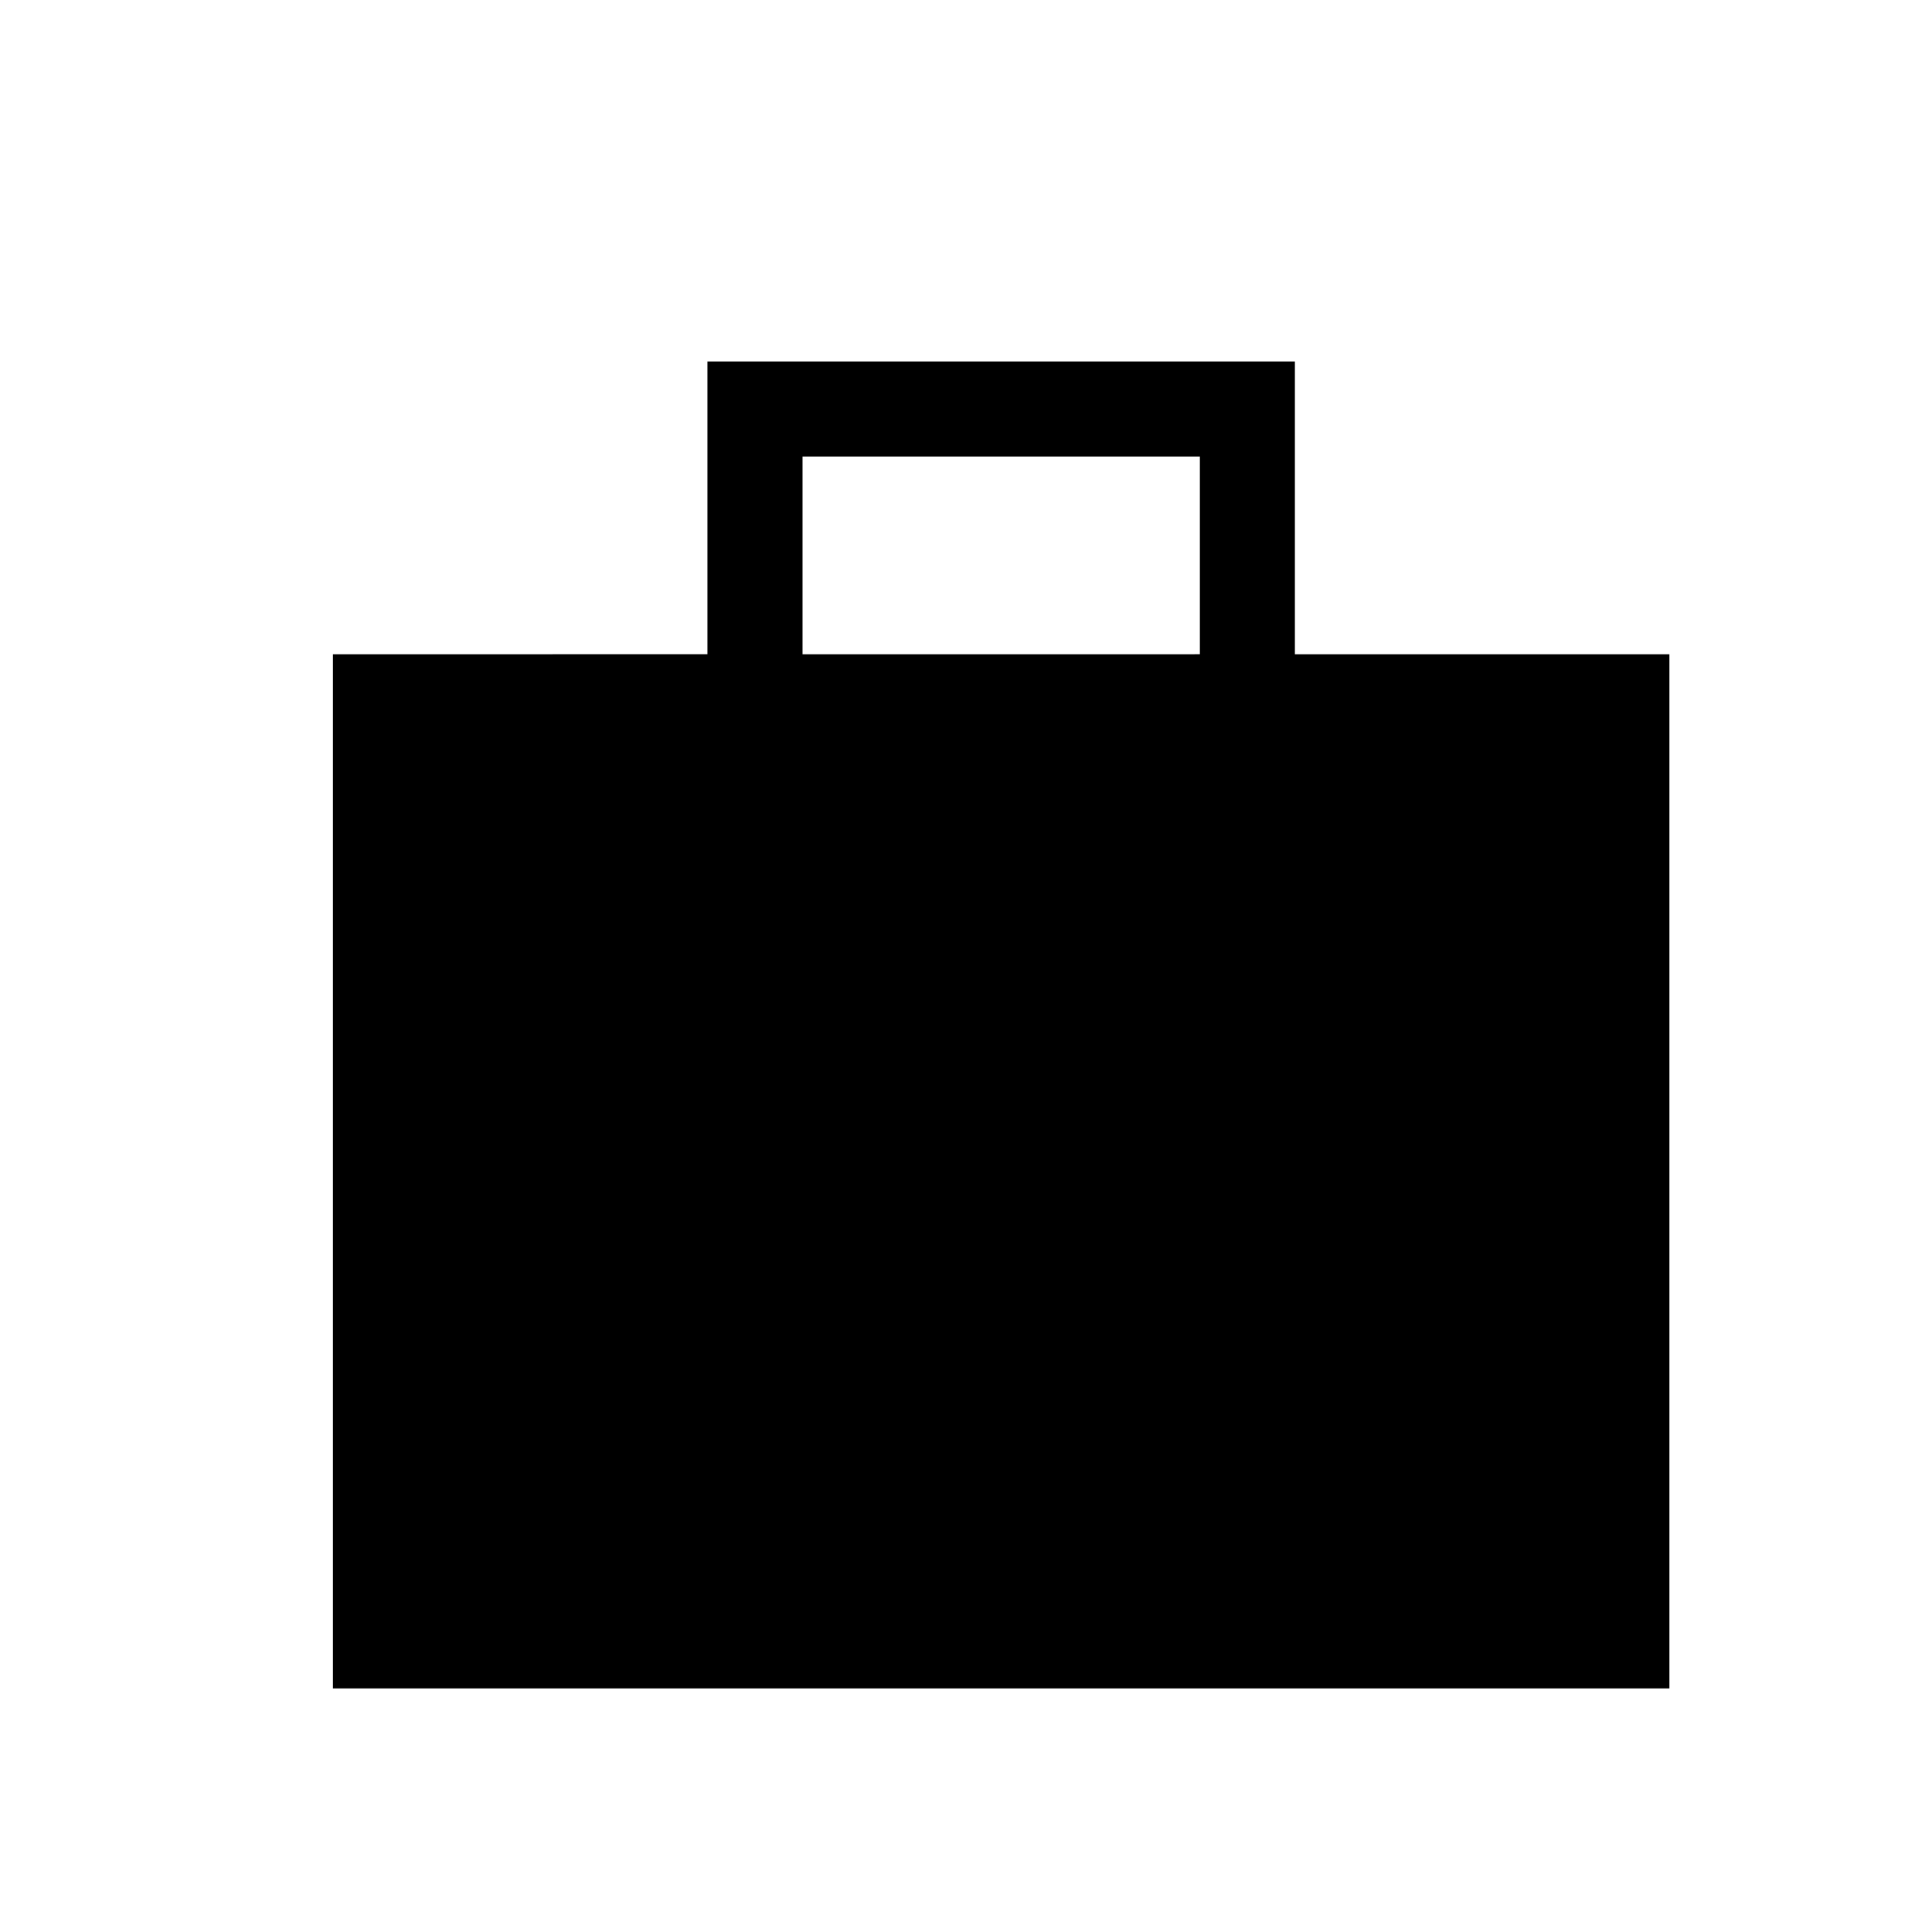 <?xml version="1.0" encoding="UTF-8"?>
<!-- Uploaded to: ICON Repo, www.svgrepo.com, Generator: ICON Repo Mixer Tools -->
<svg fill="#000000" width="800px" height="800px" version="1.1" viewBox="144 144 512 512" xmlns="http://www.w3.org/2000/svg">
 <path d="m487.16 317.38v-77.59h-155.68v77.586l-99.25 0.004v274.07h354.18v-274.07zm-130.48-52.398h105.3v52.395l-105.3 0.004z"/>
</svg>